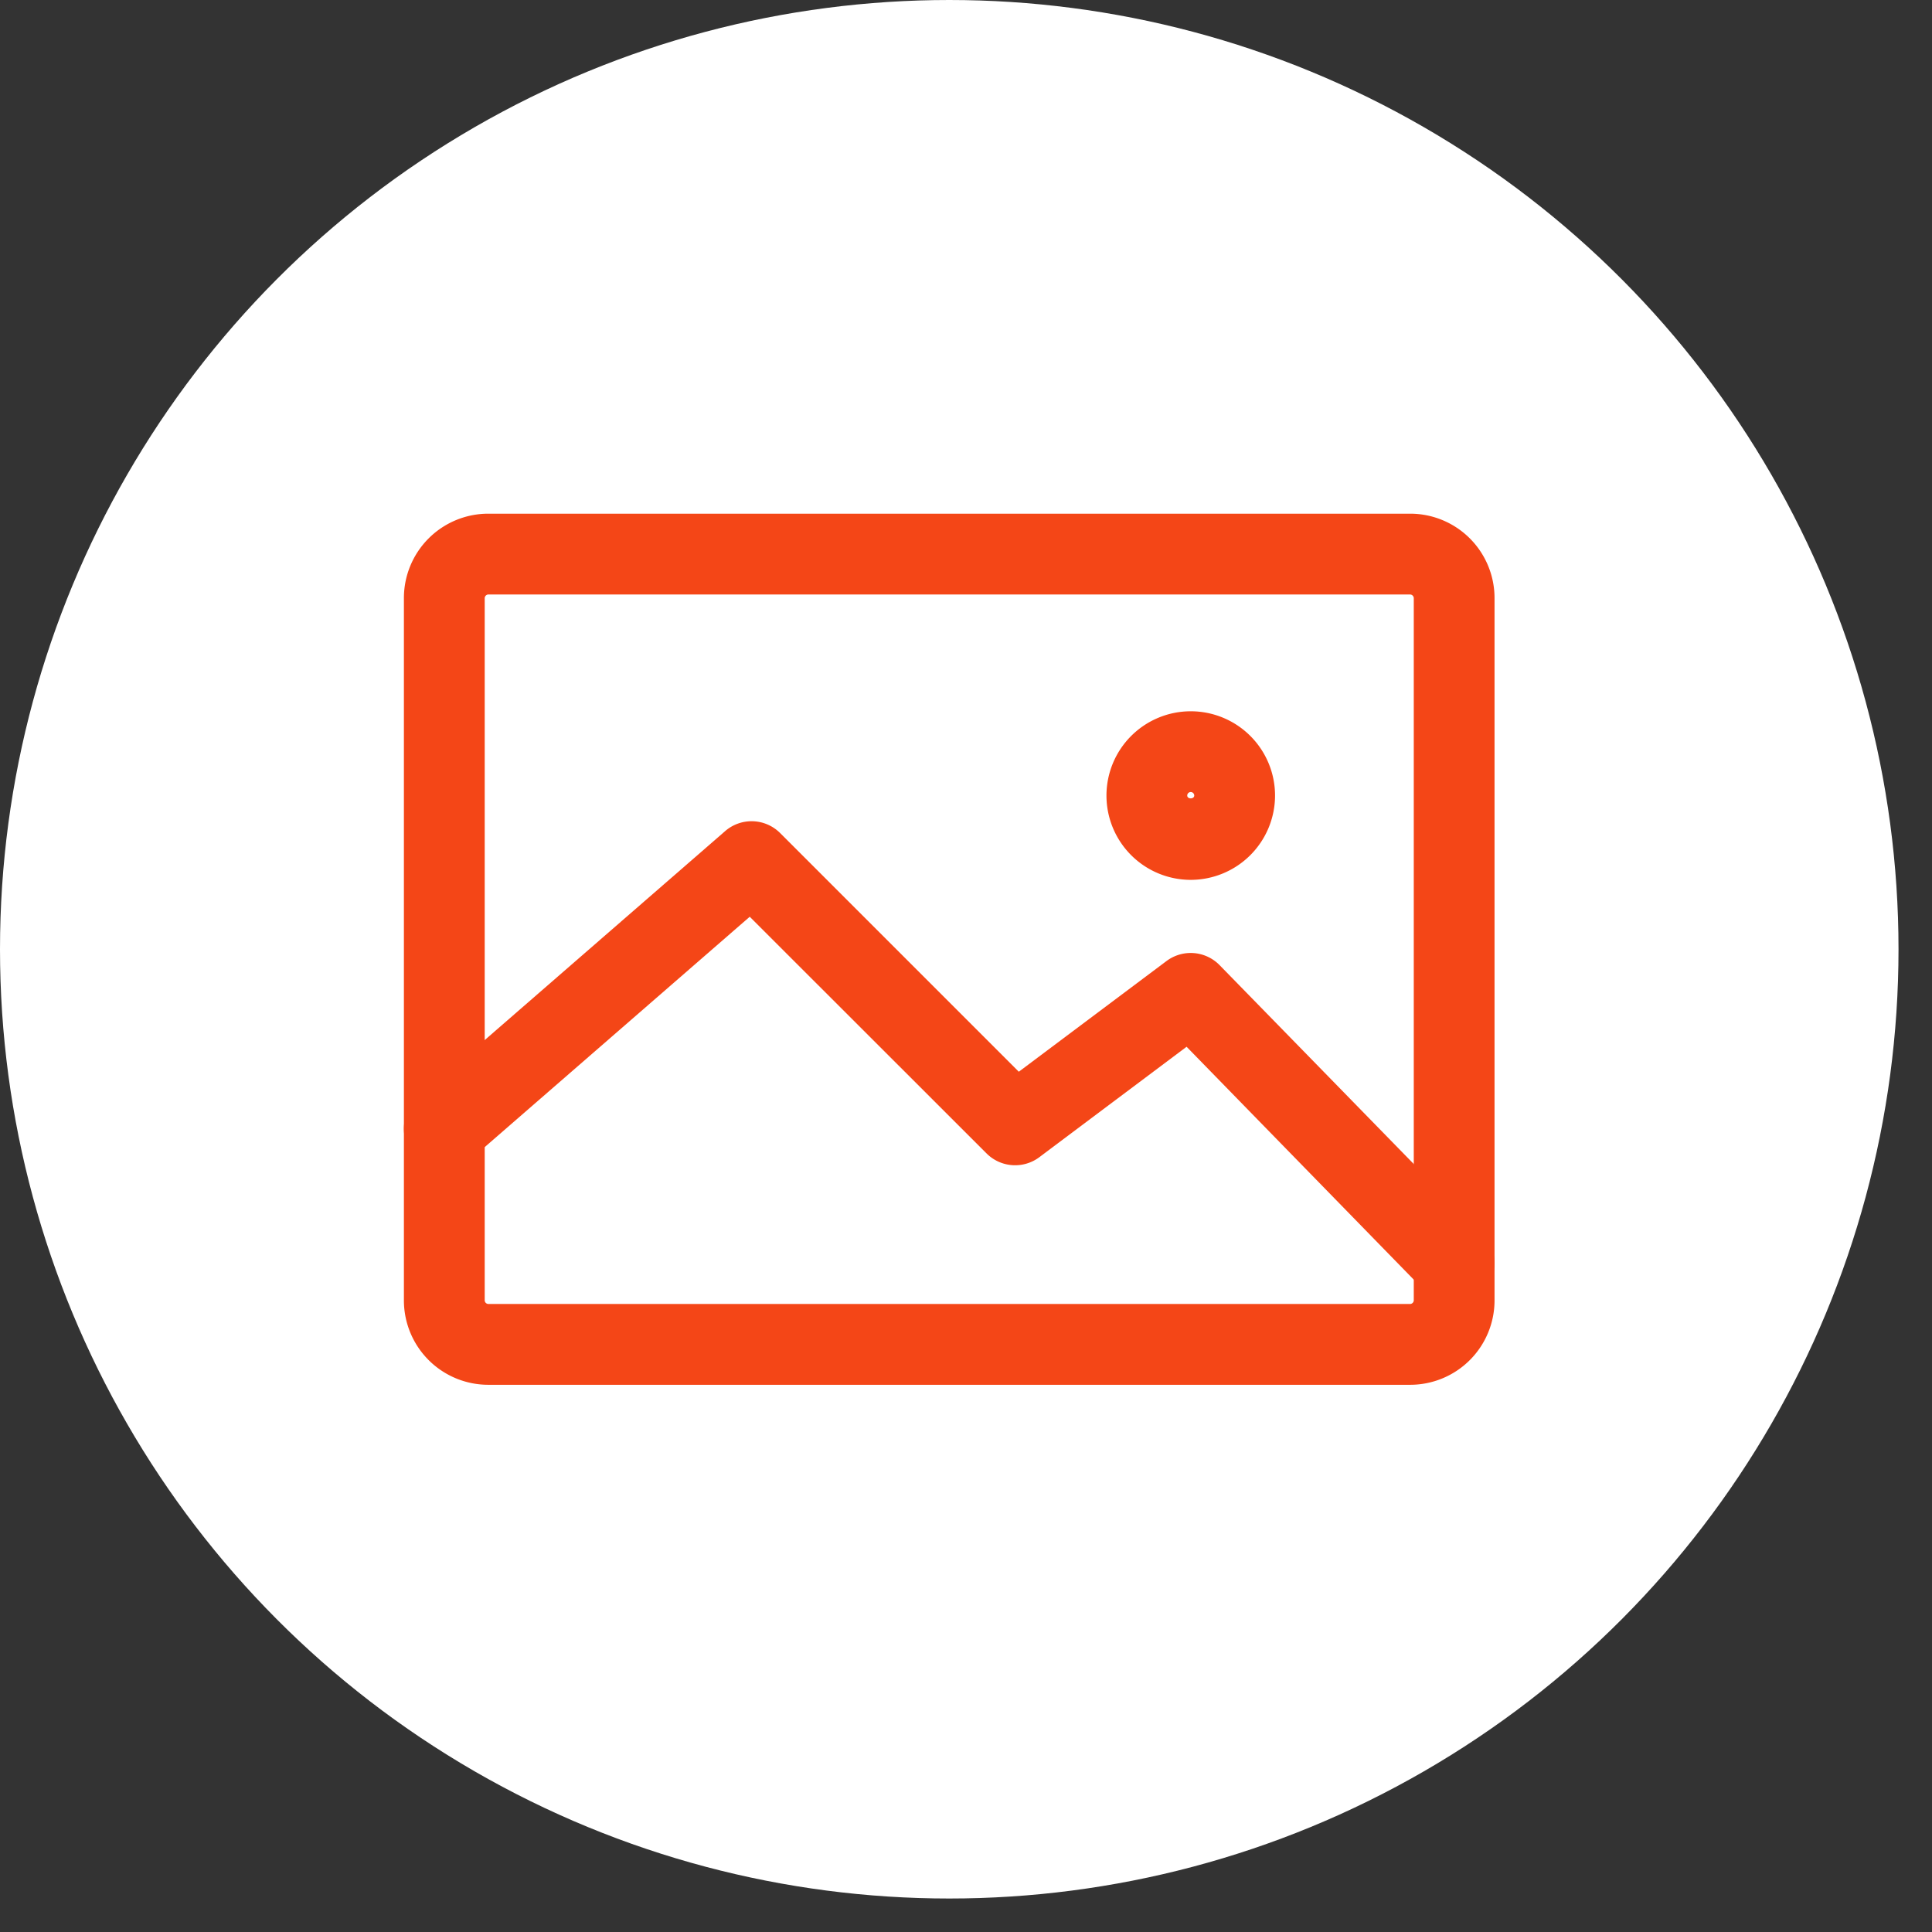 <svg id="レイヤー_1" data-name="レイヤー 1" xmlns="http://www.w3.org/2000/svg" viewBox="0 0 51 51" width="51" height="51" preserveAspectRatio="xMinYMid"><rect x="0" y="0" width="51" height="51" fill="#333333" stroke="none"/><defs><style>.cls-1{fill:#fff;}.cls-2{fill:#f44617;}</style></defs><title>icp_point05_05</title><circle class="cls-1" cx="25.058" cy="25.058" r="25.058"/><path class="cls-2" d="M37.227,36.555H12.888a2.228,2.228,0,0,1-2.226-2.225V15.785a2.228,2.228,0,0,1,2.226-2.225H37.227a2.227,2.227,0,0,1,2.225,2.225V34.33A2.227,2.227,0,0,1,37.227,36.555ZM12.888,15.693a.1.1,0,0,0-.093.092V34.33a.1.1,0,0,0,.093.092H37.227a.1.1,0,0,0,.093-.092V15.785a.1.1,0,0,0-.093-.092Z"/><path class="cls-2" d="M38.386,34.411a1.063,1.063,0,0,1-.763-.321l-6.3-6.458-3.887,2.915a1.066,1.066,0,0,1-1.394-.1L19.791,24.2l-7.363,6.4a1.066,1.066,0,1,1-1.4-1.609l8.113-7.051a1.065,1.065,0,0,1,1.453.051l6.3,6.3,3.9-2.923a1.066,1.066,0,0,1,1.4.109L39.149,32.6a1.066,1.066,0,0,1-.763,1.811Z"/><path class="cls-2" d="M31.434,23.226A2.225,2.225,0,1,1,33.658,21,2.228,2.228,0,0,1,31.434,23.226Zm0-2.318A.093.093,0,0,0,31.34,21c0,.1.185.1.185,0A.093.093,0,0,0,31.434,20.908Z"/></svg>